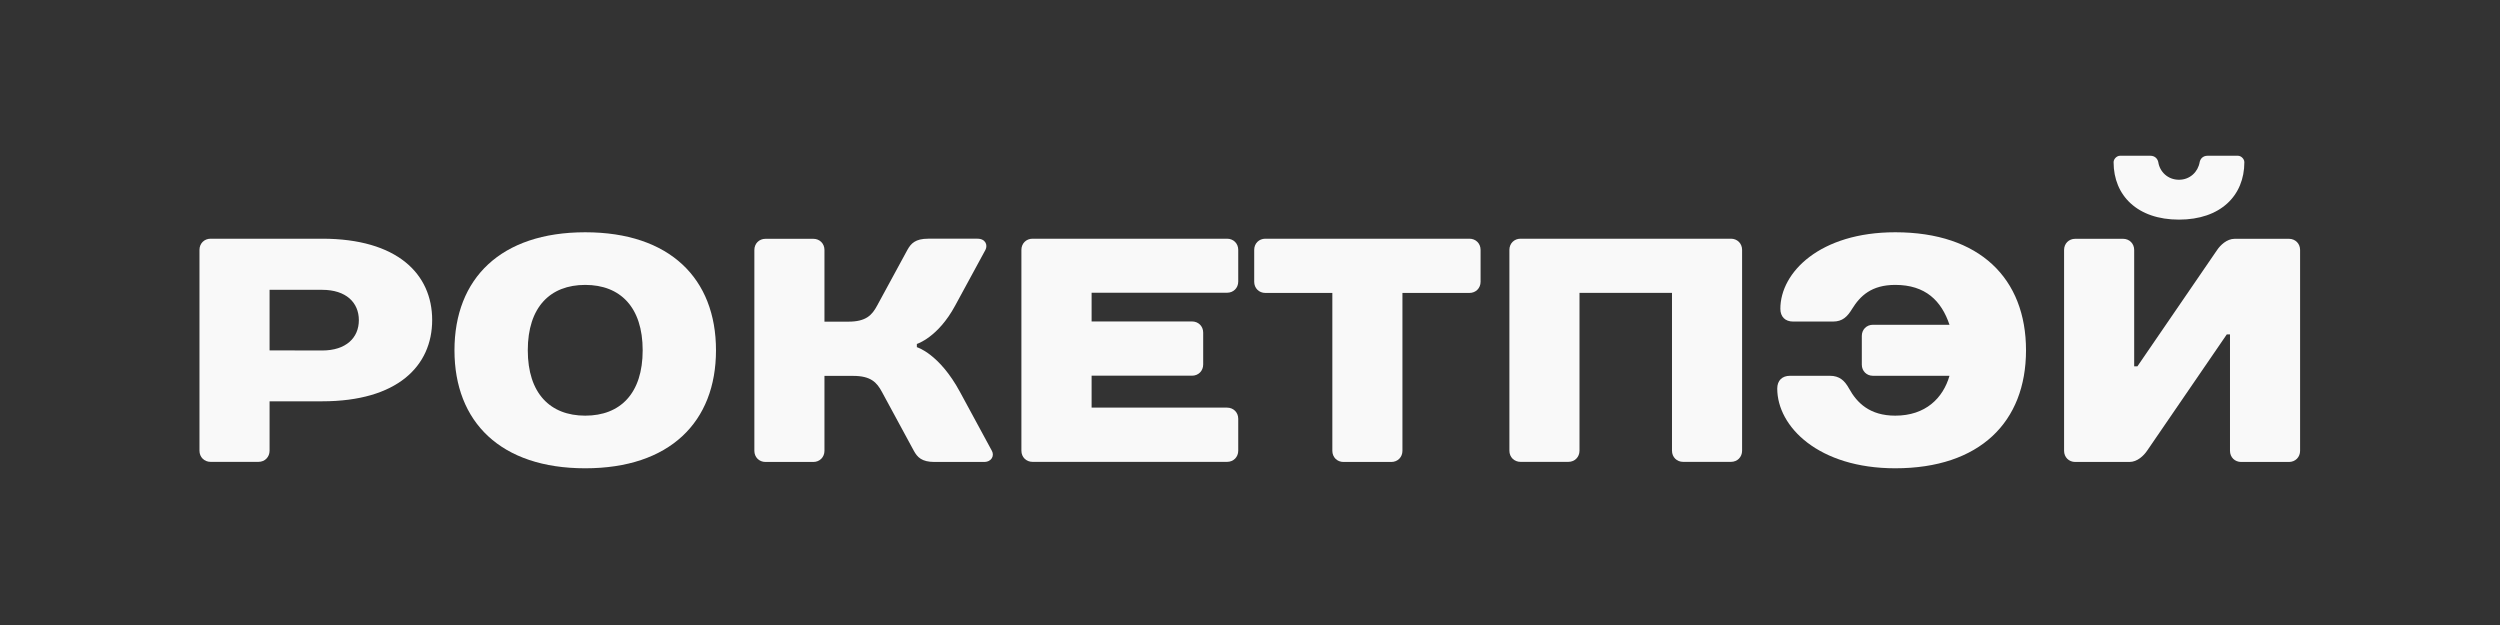 <?xml version="1.0" encoding="UTF-8" standalone="no"?>
<svg
   width="256"
   height="64"
   viewBox="0 0 67.733 16.933"
   version="1.1"
   id="svg530"
   inkscape:version="1.2 (dc2aedaf03, 2022-05-15)"
   sodipodi:docname="logo-rocketpay-white.svg"
   xmlns:inkscape="http://www.inkscape.org/namespaces/inkscape"
   xmlns:sodipodi="http://sodipodi.sourceforge.net/DTD/sodipodi-0.dtd"
   xmlns="http://www.w3.org/2000/svg"
   xmlns:svg="http://www.w3.org/2000/svg">
  <rect x="0" y="0" width="67.733" height="16.933" fill="#333333" stroke="none"/>
  <sodipodi:namedview
     id="namedview532"
     pagecolor="#ffffff"
     bordercolor="#000000"
     borderopacity="0.25"
     inkscape:showpageshadow="2"
     inkscape:pageopacity="0.0"
     inkscape:pagecheckerboard="0"
     inkscape:deskcolor="#d1d1d1"
     inkscape:document-units="px"
     showgrid="false"
     inkscape:zoom="2.7865881"
     inkscape:cx="143.00642"
     inkscape:cy="55.623578"
     inkscape:window-width="1920"
     inkscape:window-height="1011"
     inkscape:window-x="0"
     inkscape:window-y="0"
     inkscape:window-maximized="1"
     inkscape:current-layer="layer1" />
  <defs
     id="defs527" />
  <g
     inkscape:label="Layer 1"
     inkscape:groupmode="layer"
     id="layer1">
    <rect
       style="fill:none;stroke-width:0.847"
       id="rect486-9-5"
       height="16.933"
       x="-8.8817843e-17"
       y="-1.7763569e-16"
       width="67.733" />
    <g
       id="text63-3-2-0"
       style="fill:#f9f9f9;stroke-width:0.265"
       transform="matrix(2.721,0,0,2.721,-178.791,-377.817)">
      <path
         d="m 70.011,142.039 c 0,-0.46 -0.349,-0.81 -1.095,-0.81 h -1.111 c -0.064,0 -0.111,0.048 -0.111,0.111 v 2 c 0,0.064 0.048,0.111 0.111,0.111 h 0.476 c 0.064,0 0.111,-0.048 0.111,-0.111 v -0.492 h 0.524 c 0.746,0 1.095,-0.349 1.095,-0.81 z m -1.619,0.302 v -0.603 h 0.524 c 0.238,0 0.365,0.127 0.365,0.302 0,0.175 -0.127,0.302 -0.365,0.302 z"
         id="path350-0-4"
         style="fill:#f9f9f9" />
      <path
         d="m 71.535,142.991 c -0.349,0 -0.572,-0.222 -0.572,-0.651 0,-0.429 0.222,-0.651 0.572,-0.651 0.349,0 0.572,0.222 0.572,0.651 0,0.429 -0.222,0.651 -0.572,0.651 z m 0,-1.826 c -0.841,0 -1.302,0.46 -1.302,1.175 0,0.714 0.46,1.175 1.302,1.175 0.841,0 1.302,-0.46 1.302,-1.175 0,-0.714 -0.46,-1.175 -1.302,-1.175 z"
         id="path352-6-8"
         style="fill:#f9f9f9" />
      <path
         d="m 74.837,142.277 c 0,0 0.21,-0.064 0.381,-0.381 l 0.302,-0.556 c 0.025,-0.048 0,-0.111 -0.079,-0.111 h -0.492 c -0.127,0 -0.171,0.048 -0.206,0.111 l -0.302,0.556 c -0.051,0.095 -0.111,0.159 -0.286,0.159 h -0.238 v -0.714 c 0,-0.064 -0.048,-0.111 -0.111,-0.111 h -0.476 c -0.064,0 -0.111,0.048 -0.111,0.111 v 2 c 0,0.064 0.048,0.111 0.111,0.111 h 0.476 c 0.064,0 0.111,-0.048 0.111,-0.111 v -0.746 h 0.286 c 0.175,0 0.235,0.064 0.286,0.159 l 0.318,0.587 c 0.035,0.064 0.079,0.111 0.206,0.111 h 0.492 c 0.079,0 0.105,-0.064 0.079,-0.111 l -0.318,-0.587 c -0.206,-0.381 -0.429,-0.445 -0.429,-0.445 z"
         id="path354-8-7"
         style="fill:#f9f9f9" />
      <path
         d="m 78.037,141.34 c 0,-0.064 -0.048,-0.111 -0.111,-0.111 h -1.937 c -0.064,0 -0.111,0.048 -0.111,0.111 v 2 c 0,0.064 0.048,0.111 0.111,0.111 h 1.937 c 0.064,0 0.111,-0.048 0.111,-0.111 v -0.318 c 0,-0.064 -0.048,-0.111 -0.111,-0.111 h -1.349 v -0.318 h 1 c 0.064,0 0.111,-0.048 0.111,-0.111 v -0.318 c 0,-0.064 -0.048,-0.111 -0.111,-0.111 h -1 v -0.286 h 1.349 c 0.064,0 0.111,-0.048 0.111,-0.111 z"
         id="path356-9-1"
         style="fill:#f9f9f9" />
      <path
         d="m 80.45,141.34 c 0,-0.064 -0.048,-0.111 -0.111,-0.111 h -2.032 c -0.064,0 -0.111,0.048 -0.111,0.111 v 0.318 c 0,0.064 0.048,0.111 0.111,0.111 h 0.667 v 1.572 c 0,0.064 0.048,0.111 0.111,0.111 h 0.476 c 0.064,0 0.111,-0.048 0.111,-0.111 v -1.572 h 0.667 c 0.064,0 0.111,-0.048 0.111,-0.111 z"
         id="path358-2-7"
         style="fill:#f9f9f9" />
      <path
         d="m 83.054,141.34 c 0,-0.064 -0.048,-0.111 -0.111,-0.111 h -2.095 c -0.064,0 -0.111,0.048 -0.111,0.111 v 2 c 0,0.064 0.048,0.111 0.111,0.111 h 0.476 c 0.064,0 0.111,-0.048 0.111,-0.111 v -1.572 h 0.921 v 1.572 c 0,0.064 0.048,0.111 0.111,0.111 h 0.476 c 0.064,0 0.111,-0.048 0.111,-0.111 z"
         id="path360-6-2"
         style="fill:#f9f9f9" />
      <path
         d="m 84.578,141.165 c -0.746,0 -1.143,0.397 -1.143,0.762 0,0.079 0.048,0.127 0.127,0.127 h 0.397 c 0.095,0 0.143,-0.048 0.191,-0.127 0.079,-0.127 0.191,-0.238 0.429,-0.238 0.302,0 0.46,0.159 0.54,0.397 h -0.762 c -0.064,0 -0.111,0.048 -0.111,0.111 v 0.286 c 0,0.064 0.048,0.111 0.111,0.111 h 0.762 c -0.064,0.222 -0.238,0.397 -0.54,0.397 -0.254,0 -0.381,-0.127 -0.46,-0.27 -0.044,-0.079 -0.095,-0.127 -0.191,-0.127 h -0.397 c -0.079,0 -0.127,0.048 -0.127,0.127 0,0.381 0.413,0.794 1.175,0.794 0.841,0 1.302,-0.46 1.302,-1.175 0,-0.714 -0.46,-1.175 -1.302,-1.175 z"
         id="path362-6-7"
         style="fill:#f9f9f9" />
      <path
         d="m 87.404,140.642 c -0.111,0 -0.191,-0.079 -0.206,-0.175 -0.006,-0.032 -0.032,-0.064 -0.079,-0.064 h -0.302 c -0.032,0 -0.064,0.032 -0.064,0.064 0,0.333 0.238,0.572 0.651,0.572 0.413,0 0.651,-0.238 0.651,-0.572 0,-0.032 -0.032,-0.064 -0.064,-0.064 h -0.302 c -0.048,0 -0.073,0.032 -0.079,0.064 -0.016,0.095 -0.095,0.175 -0.206,0.175 z m 0.508,1.54 v 1.159 c 0,0.064 0.048,0.111 0.111,0.111 h 0.476 c 0.064,0 0.111,-0.048 0.111,-0.111 v -2 c 0,-0.064 -0.048,-0.111 -0.111,-0.111 h -0.54 c -0.079,0 -0.143,0.064 -0.175,0.111 l -0.794,1.159 h -0.032 v -1.159 c 0,-0.064 -0.048,-0.111 -0.111,-0.111 h -0.476 c -0.064,0 -0.111,0.048 -0.111,0.111 v 2 c 0,0.064 0.048,0.111 0.111,0.111 h 0.54 c 0.079,0 0.143,-0.064 0.175,-0.111 l 0.794,-1.159 z"
         id="path364-4-2"
         style="fill:#f9f9f9" />
    </g>
  </g>
</svg>
